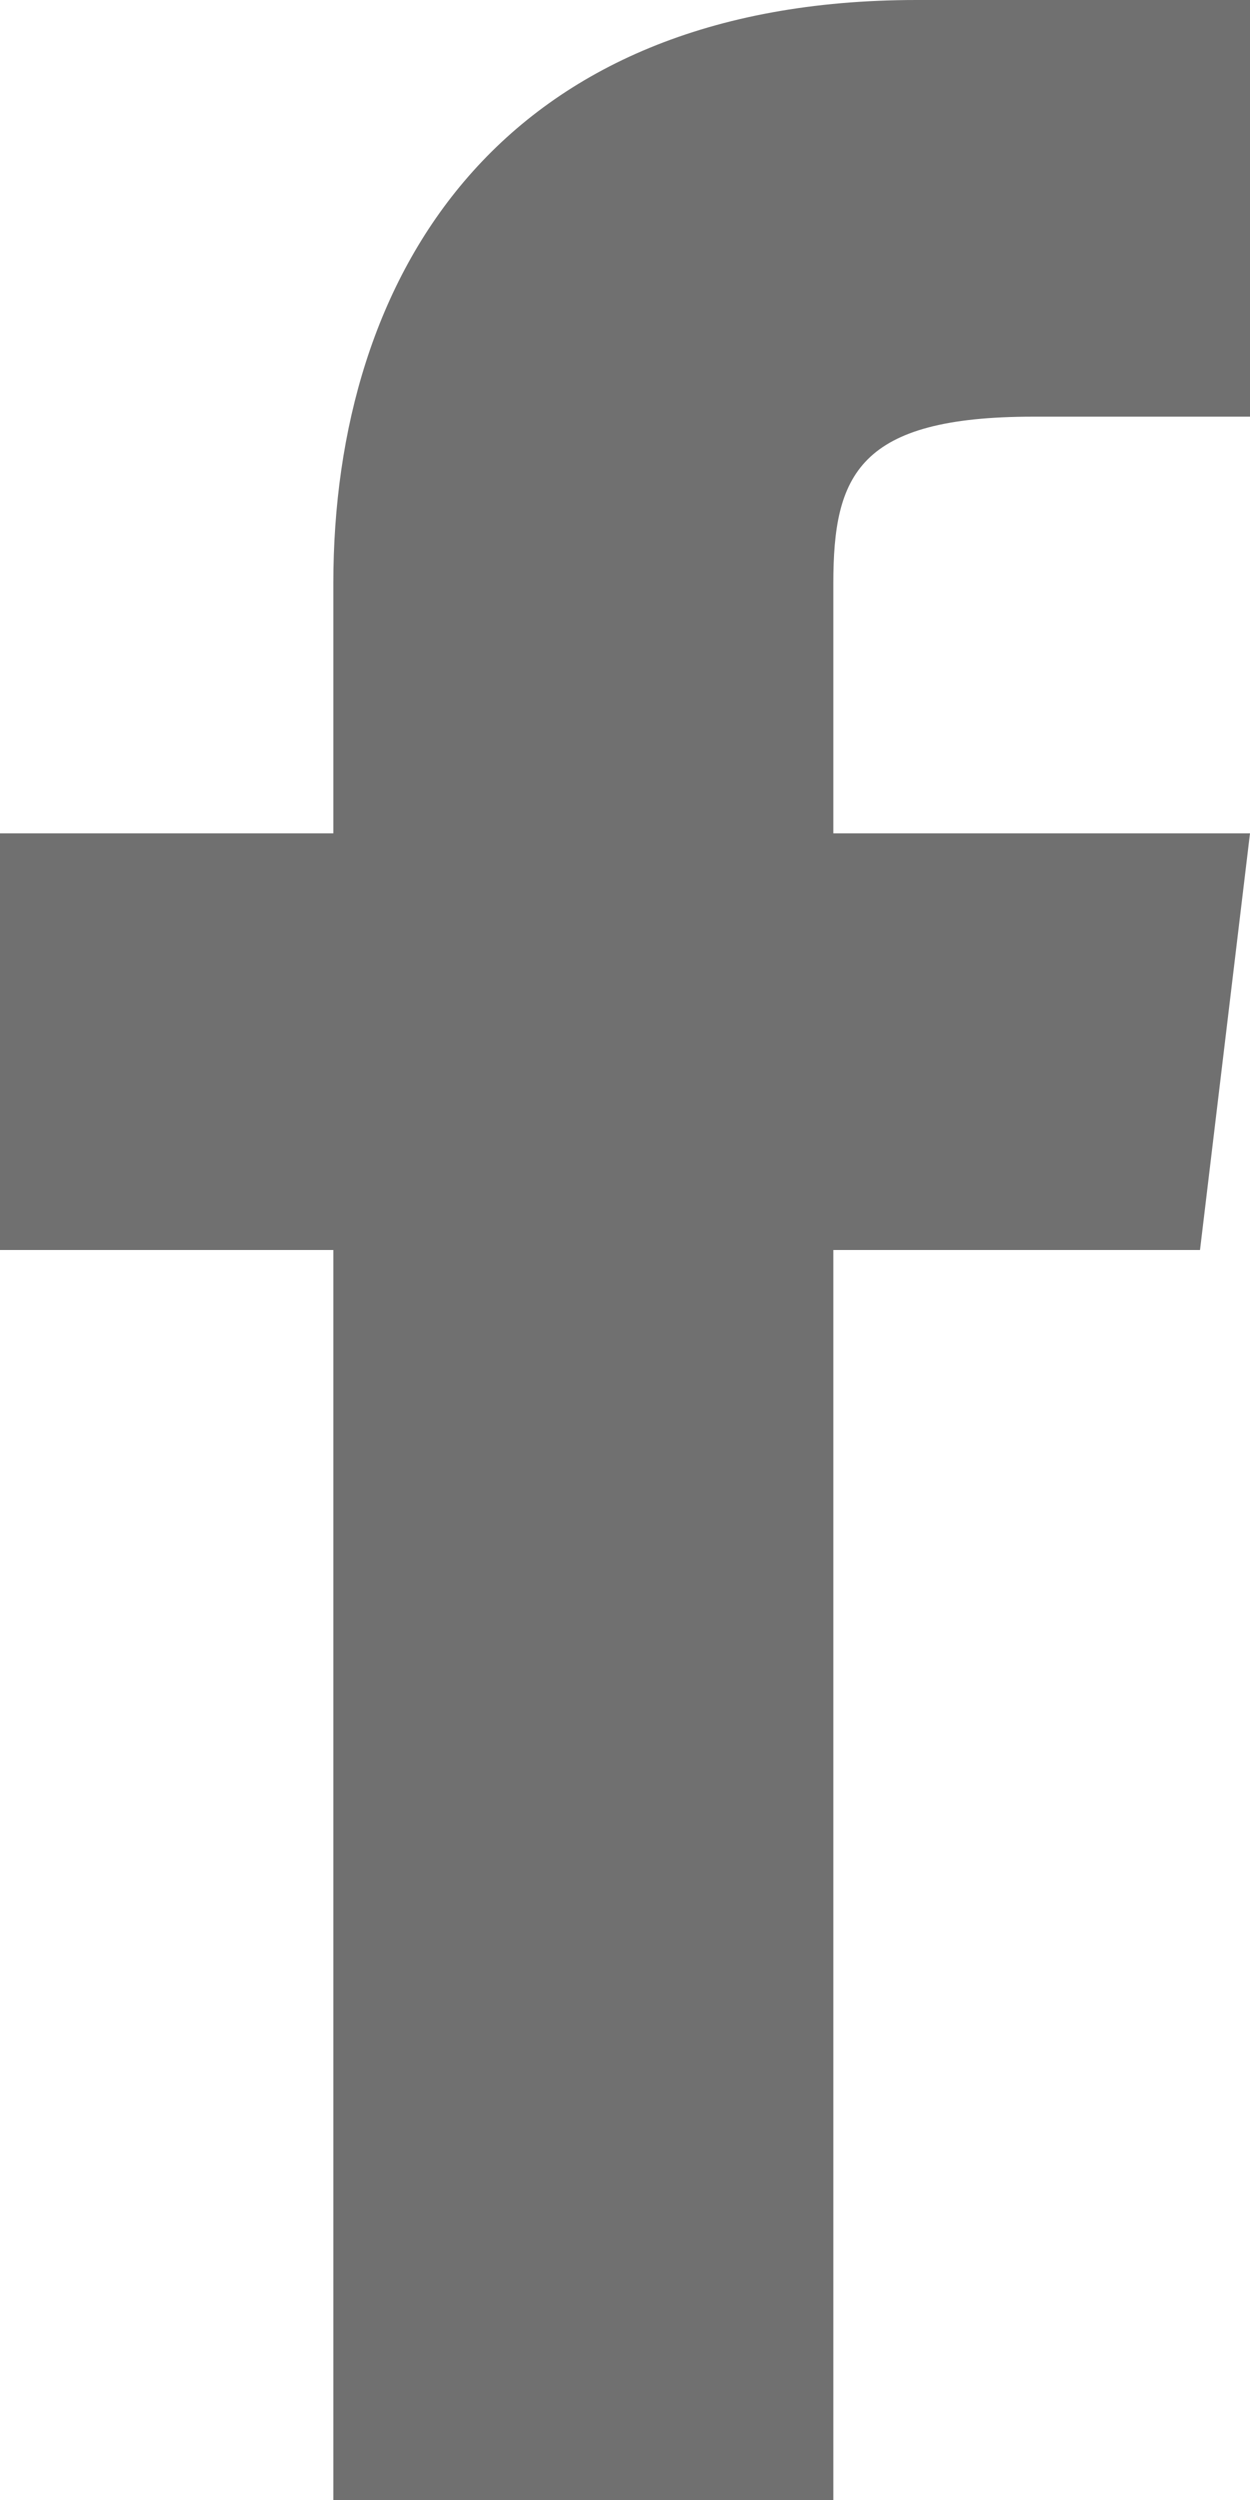 <?xml version="1.0" encoding="utf-8"?>
<!-- Generator: Adobe Illustrator 24.0.2, SVG Export Plug-In . SVG Version: 6.00 Build 0)  -->
<svg version="1.1" id="Evil_Icons" xmlns="http://www.w3.org/2000/svg" xmlns:xlink="http://www.w3.org/1999/xlink" x="0px" y="0px"
	 viewBox="0 0 15 30" style="enable-background:new 0 0 15 30;" xml:space="preserve">
<style type="text/css">
	.st0{fill:#707070;}
</style>
<title>sc-facebook</title>
<path id="Icon_Facebook" class="st0" d="M10,10V7c0-1.3,0.3-2,2.4-2H15V0h-4C6,0,4,3.3,4,7v3H0v5h4v15h6V15h4.4l0.6-5H10z"/>
</svg>
